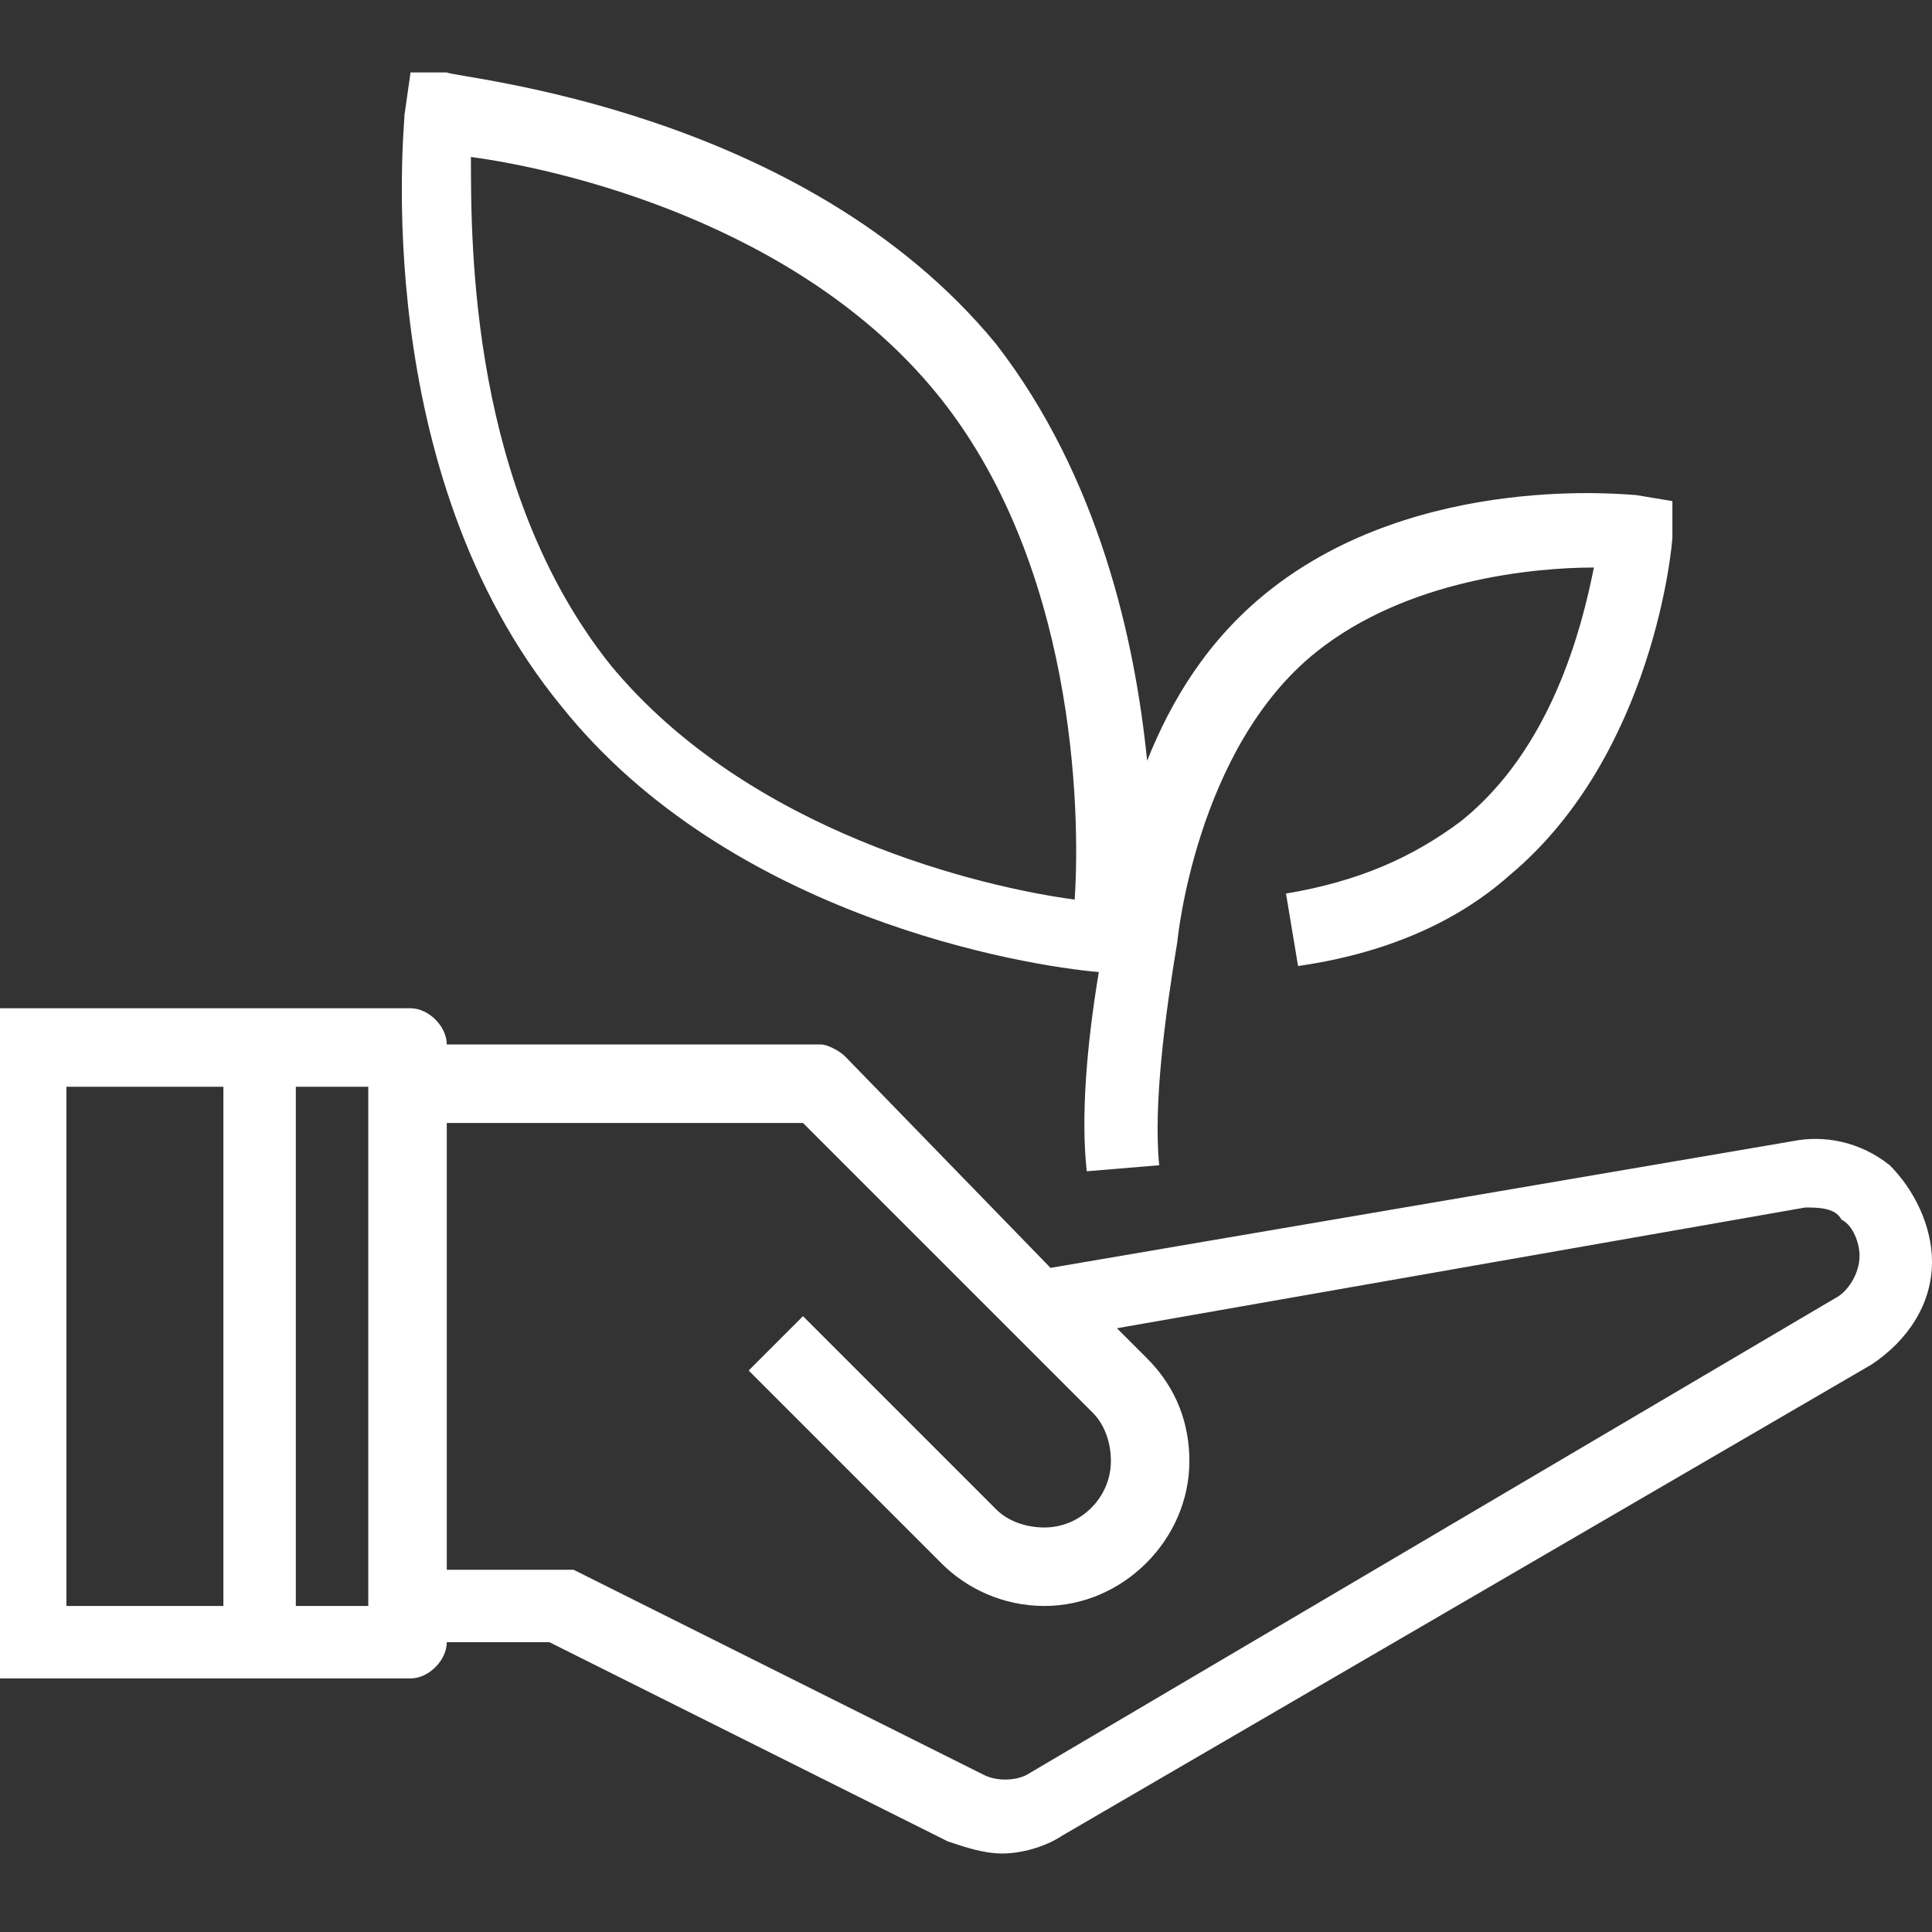 <?xml version="1.0" encoding="utf-8"?>
<!-- Generator: Adobe Illustrator 28.1.0, SVG Export Plug-In . SVG Version: 6.00 Build 0)  -->
<svg version="1.1" id="Layer_1" xmlns="http://www.w3.org/2000/svg" xmlns:xlink="http://www.w3.org/1999/xlink" x="0px" y="0px"
	 viewBox="0 0 32 32" style="enable-background:new 0 0 32 32;" xml:space="preserve">
<rect x="0" y="0" width="32" height="32" fill="#333333" stroke="none"/>
<style type="text/css">
	.st0{fill:#FFFFFF;}
</style>
<g>
	<g>
		<path class="st0" d="M31.3,19.3c-0.5-0.4-1.1-0.5-1.6-0.4L17.4,21L14,17.5c-0.1-0.1-0.3-0.2-0.4-0.2H7.4c0-0.3-0.3-0.6-0.6-0.6
			H4.3H1.1H0V18v8.6v0.9v0.3h4.3h2.5c0.3,0,0.6-0.3,0.6-0.6h1.7l6.6,3.3c0.3,0.1,0.6,0.2,0.9,0.2c0.3,0,0.7-0.1,1-0.3L31,22.6
			c0.6-0.4,1-1,1-1.7C32,20.3,31.7,19.7,31.3,19.3z M3.7,26.6H1.1V18h2.6V26.6z M6.2,26.6H4.9V18h1.2V26.6z M30.4,21.5L17,29.4
			c-0.2,0.1-0.5,0.1-0.7,0L9.5,26C9.4,26,9.3,26,9.2,26H7.4v-7.4h5.9l4.8,4.8c0.2,0.2,0.3,0.5,0.3,0.8c0,0.6-0.5,1.1-1.1,1.1
			c-0.3,0-0.6-0.1-0.8-0.3l-3.2-3.2l-0.9,0.9l3.2,3.2c0.4,0.4,1,0.7,1.7,0.7c1.3,0,2.4-1.1,2.4-2.4c0-0.6-0.2-1.2-0.7-1.7l-0.5-0.5
			l11.4-2c0.2,0,0.5,0,0.6,0.2c0.2,0.1,0.3,0.4,0.3,0.6C30.8,21.1,30.6,21.4,30.4,21.5z"/>
		<path class="st0" d="M18.2,16.1c-0.2,1.2-0.3,2.4-0.2,3.3l1.2-0.1c-0.1-1,0.1-2.5,0.3-3.7l0,0c0,0,0.3-3.2,2.3-4.8
			c1.5-1.2,3.6-1.4,4.6-1.4c-0.2,1-0.7,3-2.2,4.2c-0.8,0.6-1.7,1-2.9,1.2l0.2,1.2c1.4-0.2,2.6-0.7,3.5-1.5c2.4-2,2.7-5.5,2.7-5.6
			l0-0.6l-0.6-0.1c-0.1,0-3.6-0.4-6.1,1.6c-1,0.8-1.6,1.8-2,2.8c-0.2-2-0.8-4.7-2.5-6.9c-3.2-3.9-8.9-4.4-9.1-4.5l-0.6,0L6.7,1.9
			c0,0.2-0.6,5.9,2.6,9.8C12.1,15.2,17,16,18.2,16.1z M7.8,2.6c1.5,0.2,5.4,1.1,7.7,3.9c2.3,2.8,2.4,6.9,2.3,8.4
			c-1.5-0.2-5.4-1.1-7.7-3.9C7.8,8.1,7.8,4.1,7.8,2.6z"/>
	</g>
</g>
</svg>
